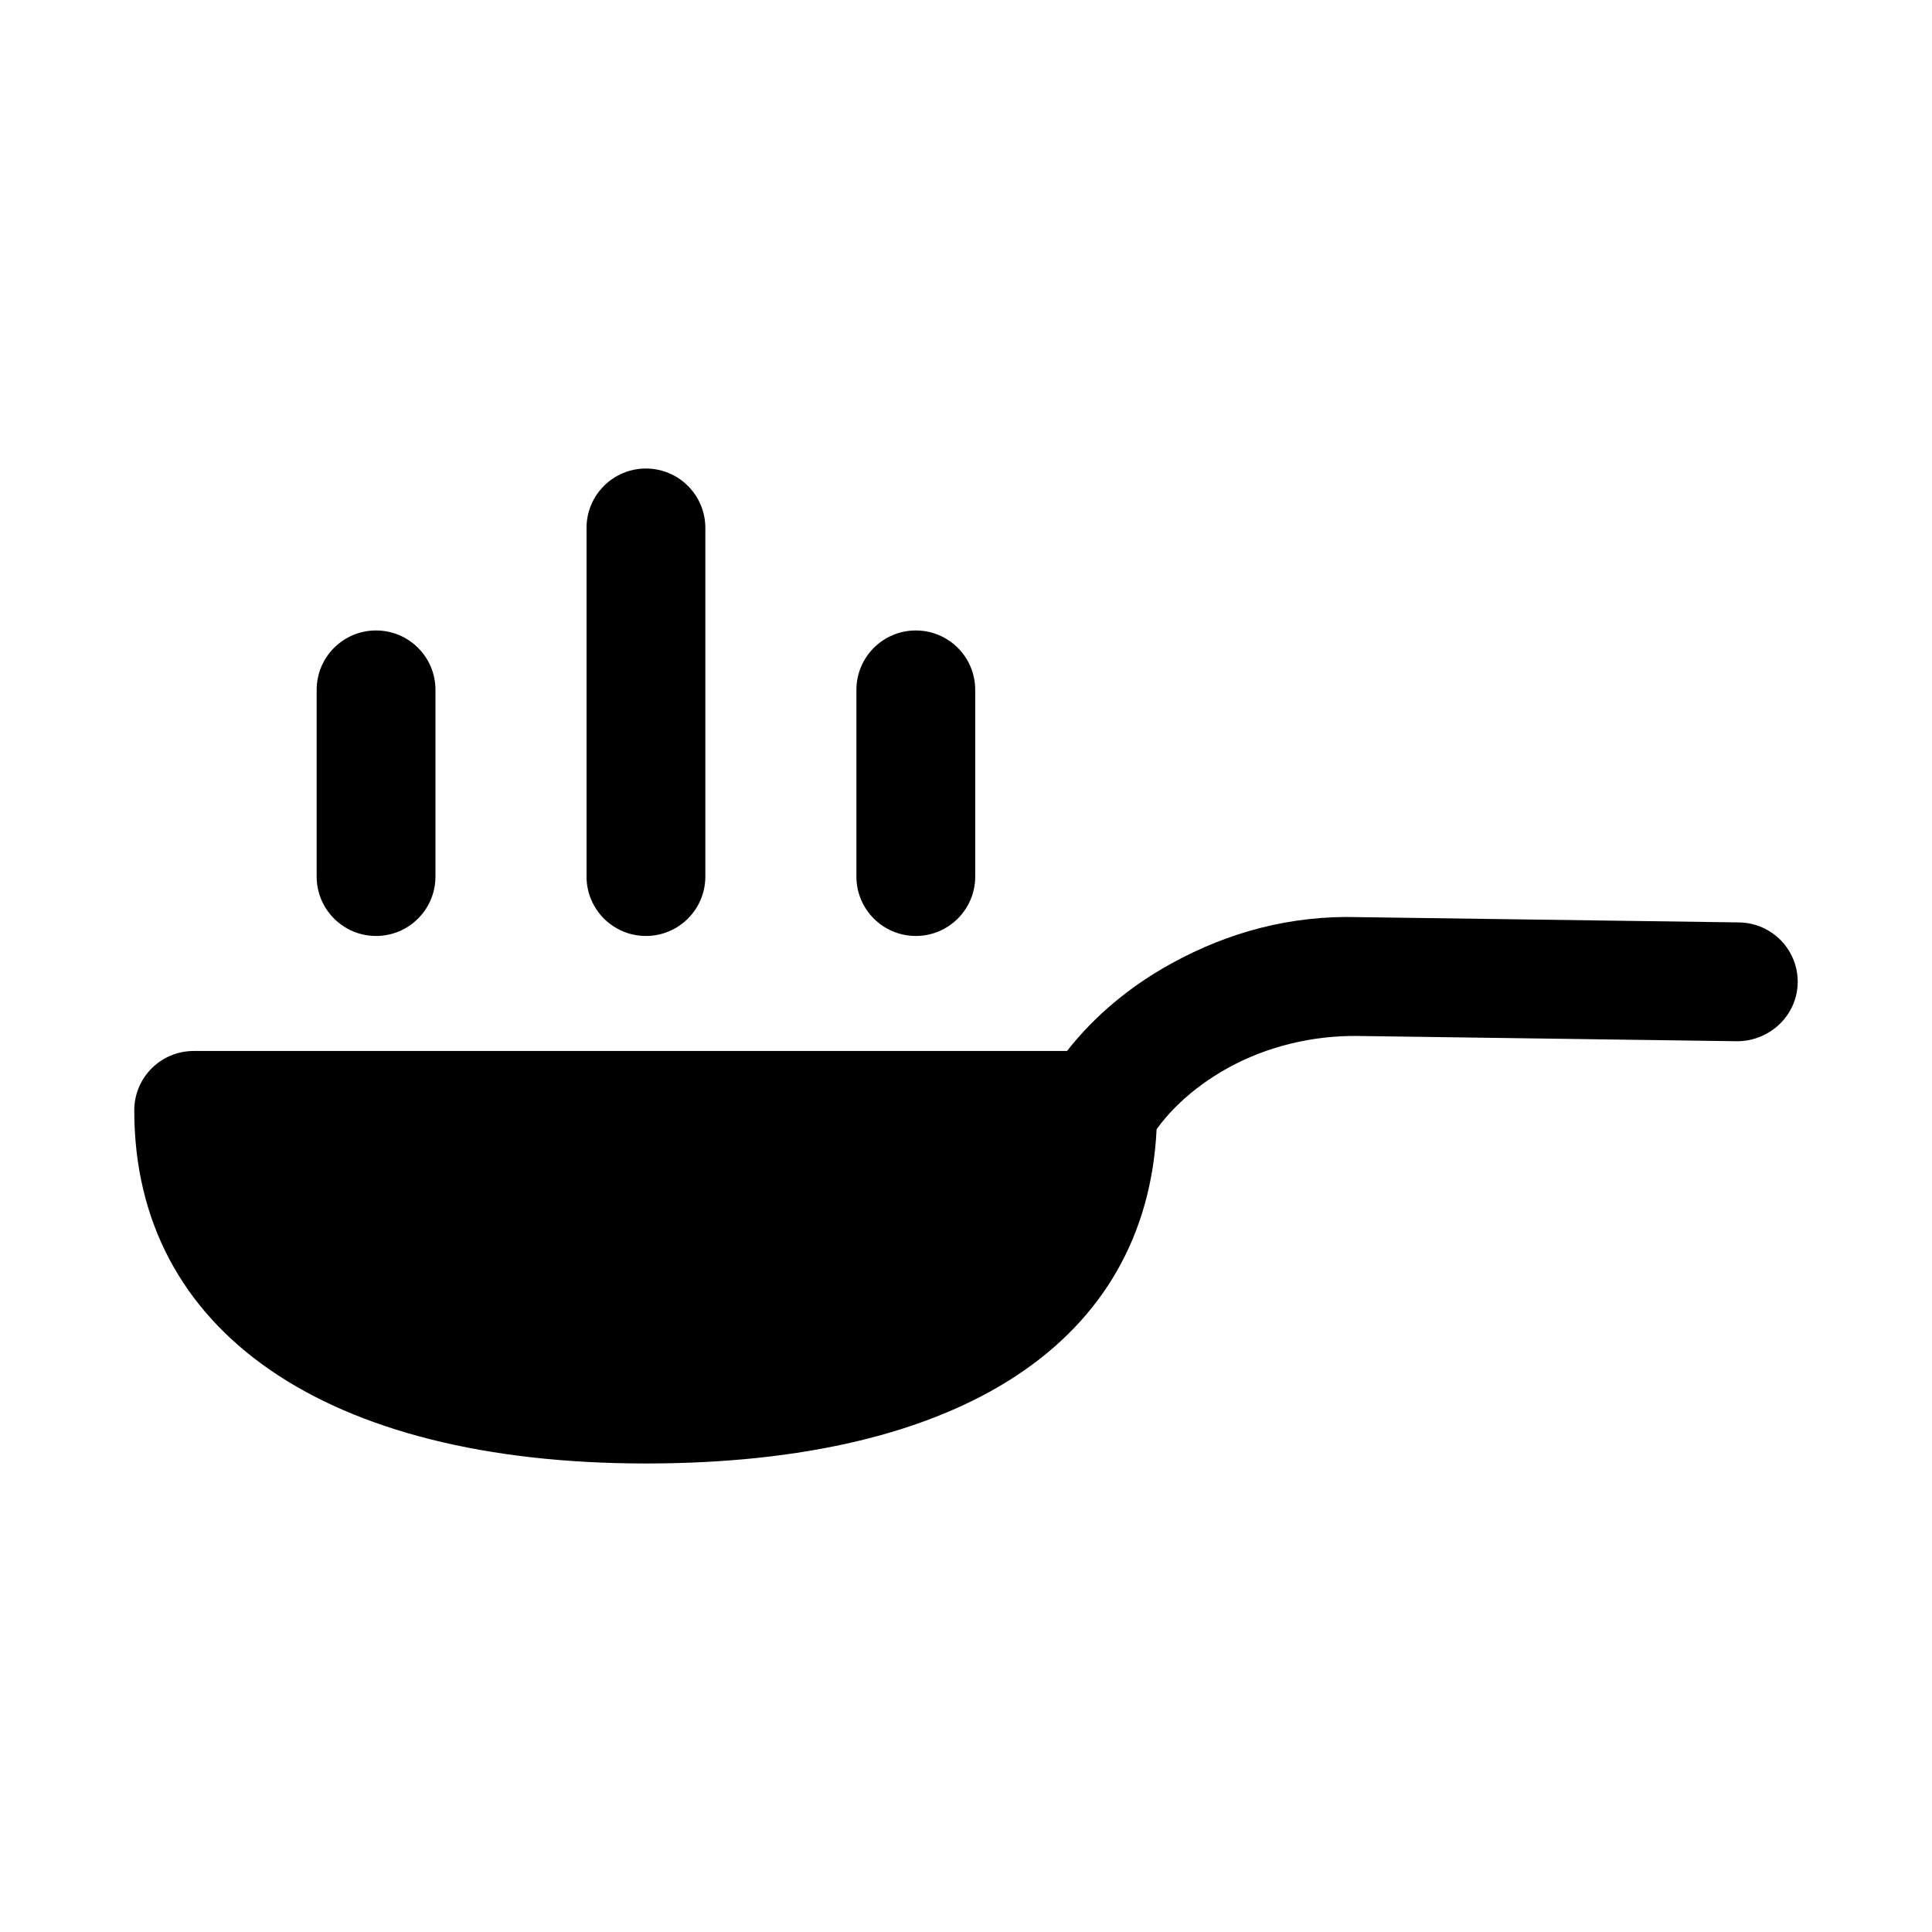 <?xml version="1.0" encoding="UTF-8"?>
<!-- Uploaded to: ICON Repo, www.iconrepo.com, Generator: ICON Repo Mixer Tools -->
<svg fill="#000000" width="800px" height="800px" version="1.1" viewBox="144 144 512 512" xmlns="http://www.w3.org/2000/svg">
 <g>
  <path d="m604.89 388.45-100.81-1.398c-18.004-0.539-34.516 3.981-49.555 12.23-13.812 7.566-22.617 16.668-27.75 23.238h-231.45c-8.703 0-15.742 7.051-15.742 15.742 0 58.594 50.691 93.574 135.59 93.574 83.699 0 132.59-32.25 135.34-88.582 2.566-3.578 8.473-10.523 19.129-16.359 10.301-5.637 22.246-8.465 33.98-8.355l100.83 1.398c8.547-0.047 15.836-6.828 15.957-15.531 0.125-8.695-6.824-15.836-15.527-15.957z"/>
  <path d="m315.18 392.04c8.703 0 15.742-7.051 15.742-15.742v-92.391c0-8.695-7.043-15.742-15.742-15.742-8.703 0-15.742 7.051-15.742 15.742v92.387c-0.004 8.695 7.039 15.746 15.742 15.746z"/>
  <path d="m386.7 392.04c8.703 0 15.742-7.051 15.742-15.742v-49.477c0-8.695-7.043-15.742-15.742-15.742-8.703 0-15.742 7.051-15.742 15.742v49.477c-0.004 8.691 7.039 15.742 15.742 15.742z"/>
  <path d="m243.66 392.04c8.703 0 15.742-7.051 15.742-15.742v-49.477c0-8.695-7.043-15.742-15.742-15.742-8.703 0-15.742 7.051-15.742 15.742v49.477c0 8.691 7.039 15.742 15.742 15.742z"/>
 </g>
</svg>